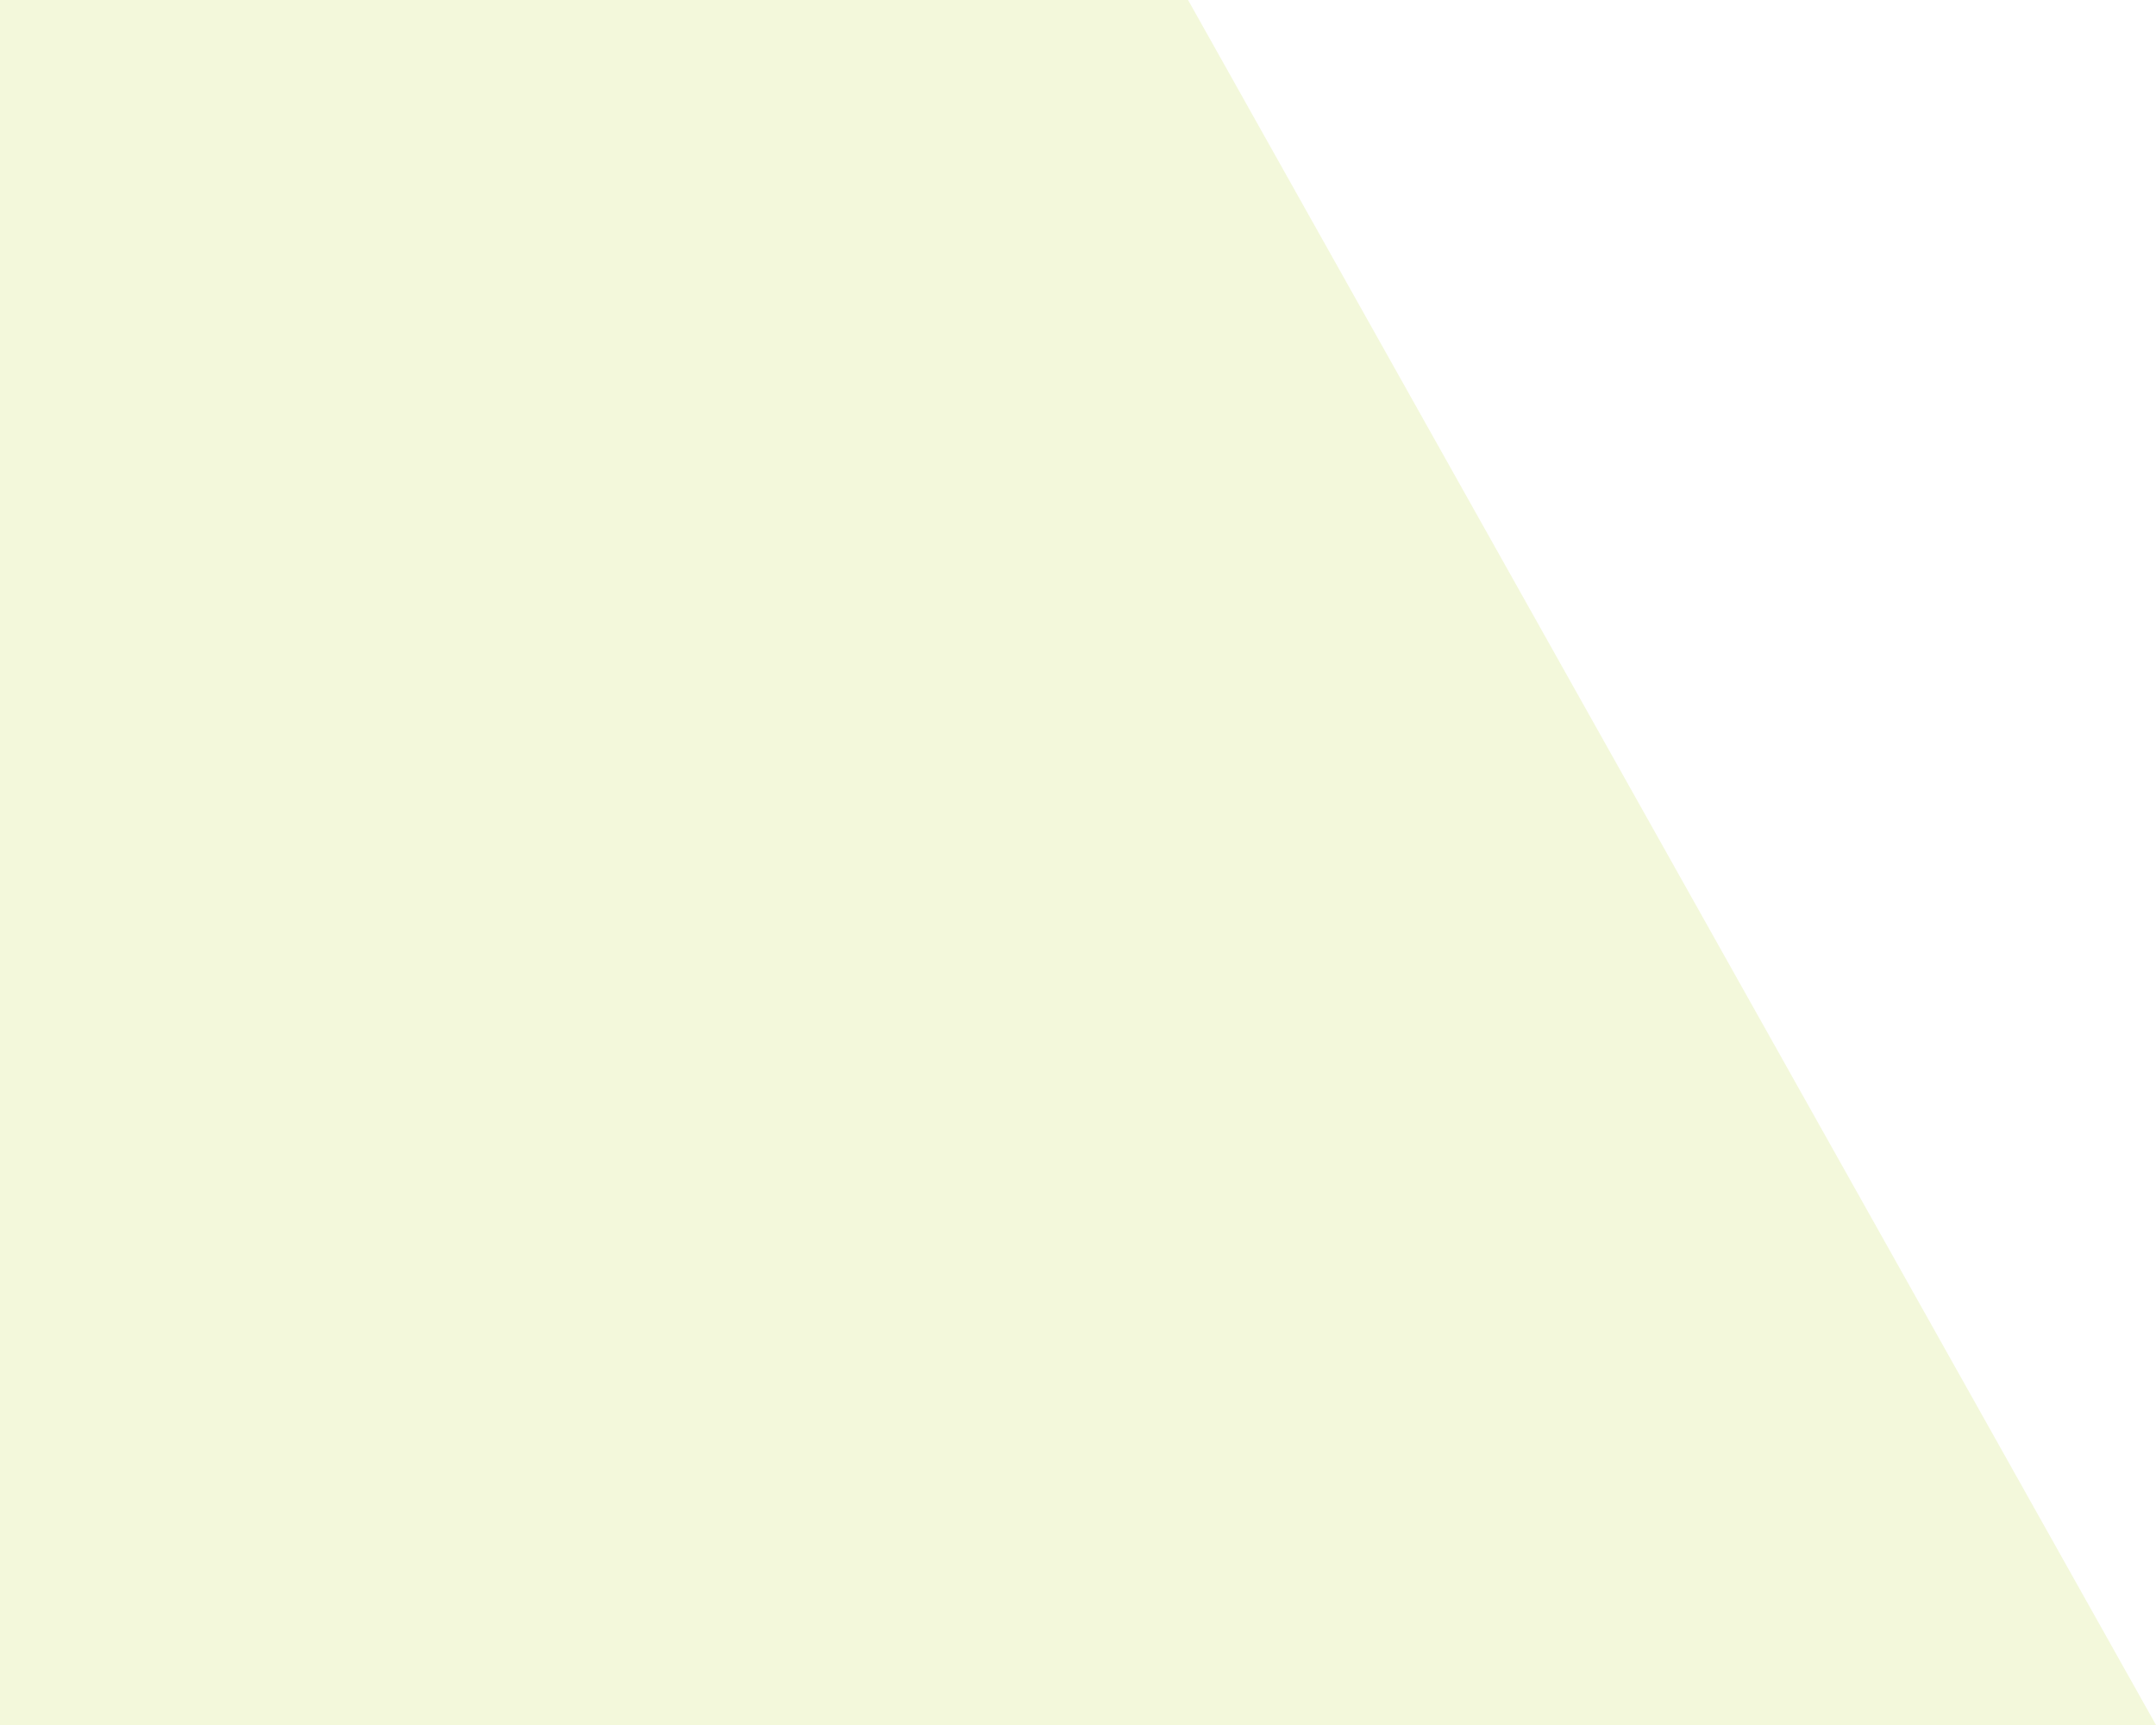 <svg xmlns="http://www.w3.org/2000/svg" width="540" height="432" viewBox="0 0 540 432" fill="none"><path opacity="0.15" d="M0.001 130.091L0.001 210.339L0.001 274.138L0.001 352.392L0.001 432L132.73 432L328.496 432L540.001 432L297.565 0L0.001 -6.43944e-06L0.001 130.091Z" fill="#B3D011"></path></svg>